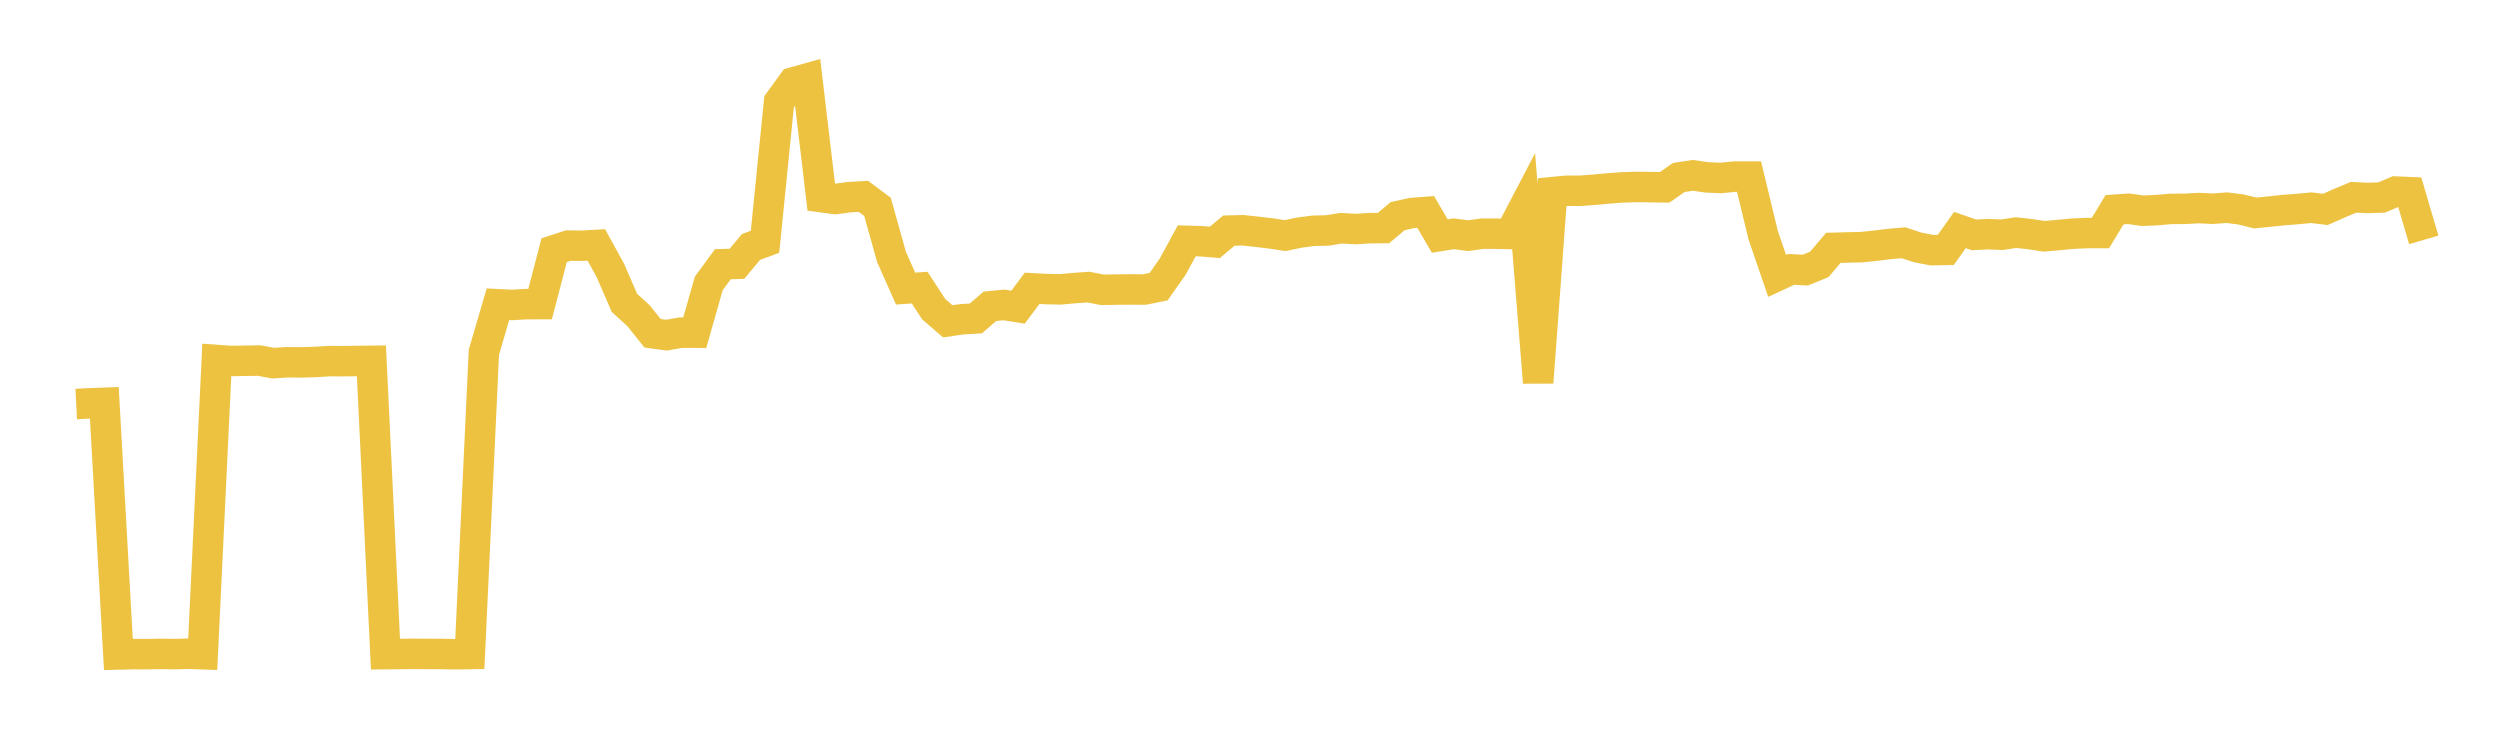<svg width="164" height="48" xmlns="http://www.w3.org/2000/svg" xmlns:xlink="http://www.w3.org/1999/xlink"><path fill="none" stroke="rgb(237,194,64)" stroke-width="2" d="M5,26.503L5.922,26.455L6.844,26.423L7.766,42.933L8.689,42.91L9.611,42.912L10.533,42.896L11.455,42.909L12.377,42.885L13.299,42.918L14.222,23.616L15.144,23.68L16.066,23.667L16.988,23.651L17.91,23.822L18.832,23.764L19.754,23.772L20.677,23.746L21.599,23.688L22.521,23.693L23.443,23.68L24.365,23.67L25.287,42.912L26.21,42.902L27.132,42.893L28.054,42.897L28.976,42.901L29.898,42.919L30.82,42.903L31.743,23.106L32.665,19.959L33.587,20.005L34.509,19.951L35.431,19.95L36.353,16.412L37.275,16.112L38.198,16.12L39.12,16.068L40.042,17.745L40.964,19.87L41.886,20.708L42.808,21.862L43.731,21.986L44.653,21.823L45.575,21.826L46.497,18.591L47.419,17.331L48.341,17.307L49.263,16.203L50.186,15.862L51.108,6.675L52.03,5.407L52.952,5.148L53.874,12.933L54.796,13.058L55.719,12.933L56.641,12.881L57.563,13.571L58.485,16.858L59.407,18.933L60.329,18.868L61.251,20.283L62.174,21.08L63.096,20.945L64.018,20.889L64.94,20.092L65.862,20.003L66.784,20.15L67.707,18.914L68.629,18.962L69.551,18.981L70.473,18.9L71.395,18.832L72.317,19.012L73.24,18.997L74.162,18.988L75.084,18.991L76.006,18.804L76.928,17.493L77.85,15.799L78.772,15.824L79.695,15.897L80.617,15.128L81.539,15.105L82.461,15.206L83.383,15.314L84.305,15.455L85.228,15.261L86.15,15.14L87.072,15.119L87.994,14.97L88.916,15.026L89.838,14.969L90.76,14.959L91.683,14.181L92.605,13.976L93.527,13.905L94.449,15.485L95.371,15.336L96.293,15.461L97.216,15.332L98.138,15.332L99.06,15.348L99.982,13.584L100.904,25.092L101.826,12.605L102.749,12.514L103.671,12.514L104.593,12.446L105.515,12.361L106.437,12.292L107.359,12.262L108.281,12.275L109.204,12.289L110.126,11.643L111.048,11.503L111.97,11.635L112.892,11.675L113.814,11.583L114.737,11.582L115.659,15.409L116.581,18.1L117.503,17.671L118.425,17.72L119.347,17.345L120.269,16.258L121.192,16.234L122.114,16.213L123.036,16.117L123.958,16.004L124.88,15.926L125.802,16.231L126.725,16.411L127.647,16.393L128.569,15.089L129.491,15.407L130.413,15.362L131.335,15.398L132.257,15.258L133.18,15.363L134.102,15.5L135.024,15.42L135.946,15.333L136.868,15.288L137.79,15.287L138.713,13.759L139.635,13.695L140.557,13.825L141.479,13.784L142.401,13.705L143.323,13.698L144.246,13.649L145.168,13.692L146.09,13.624L147.012,13.742L147.934,13.971L148.856,13.883L149.778,13.783L150.701,13.713L151.623,13.626L152.545,13.737L153.467,13.329L154.389,12.943L155.311,12.986L156.234,12.957L157.156,12.566L158.078,12.607L159,15.737"></path></svg>